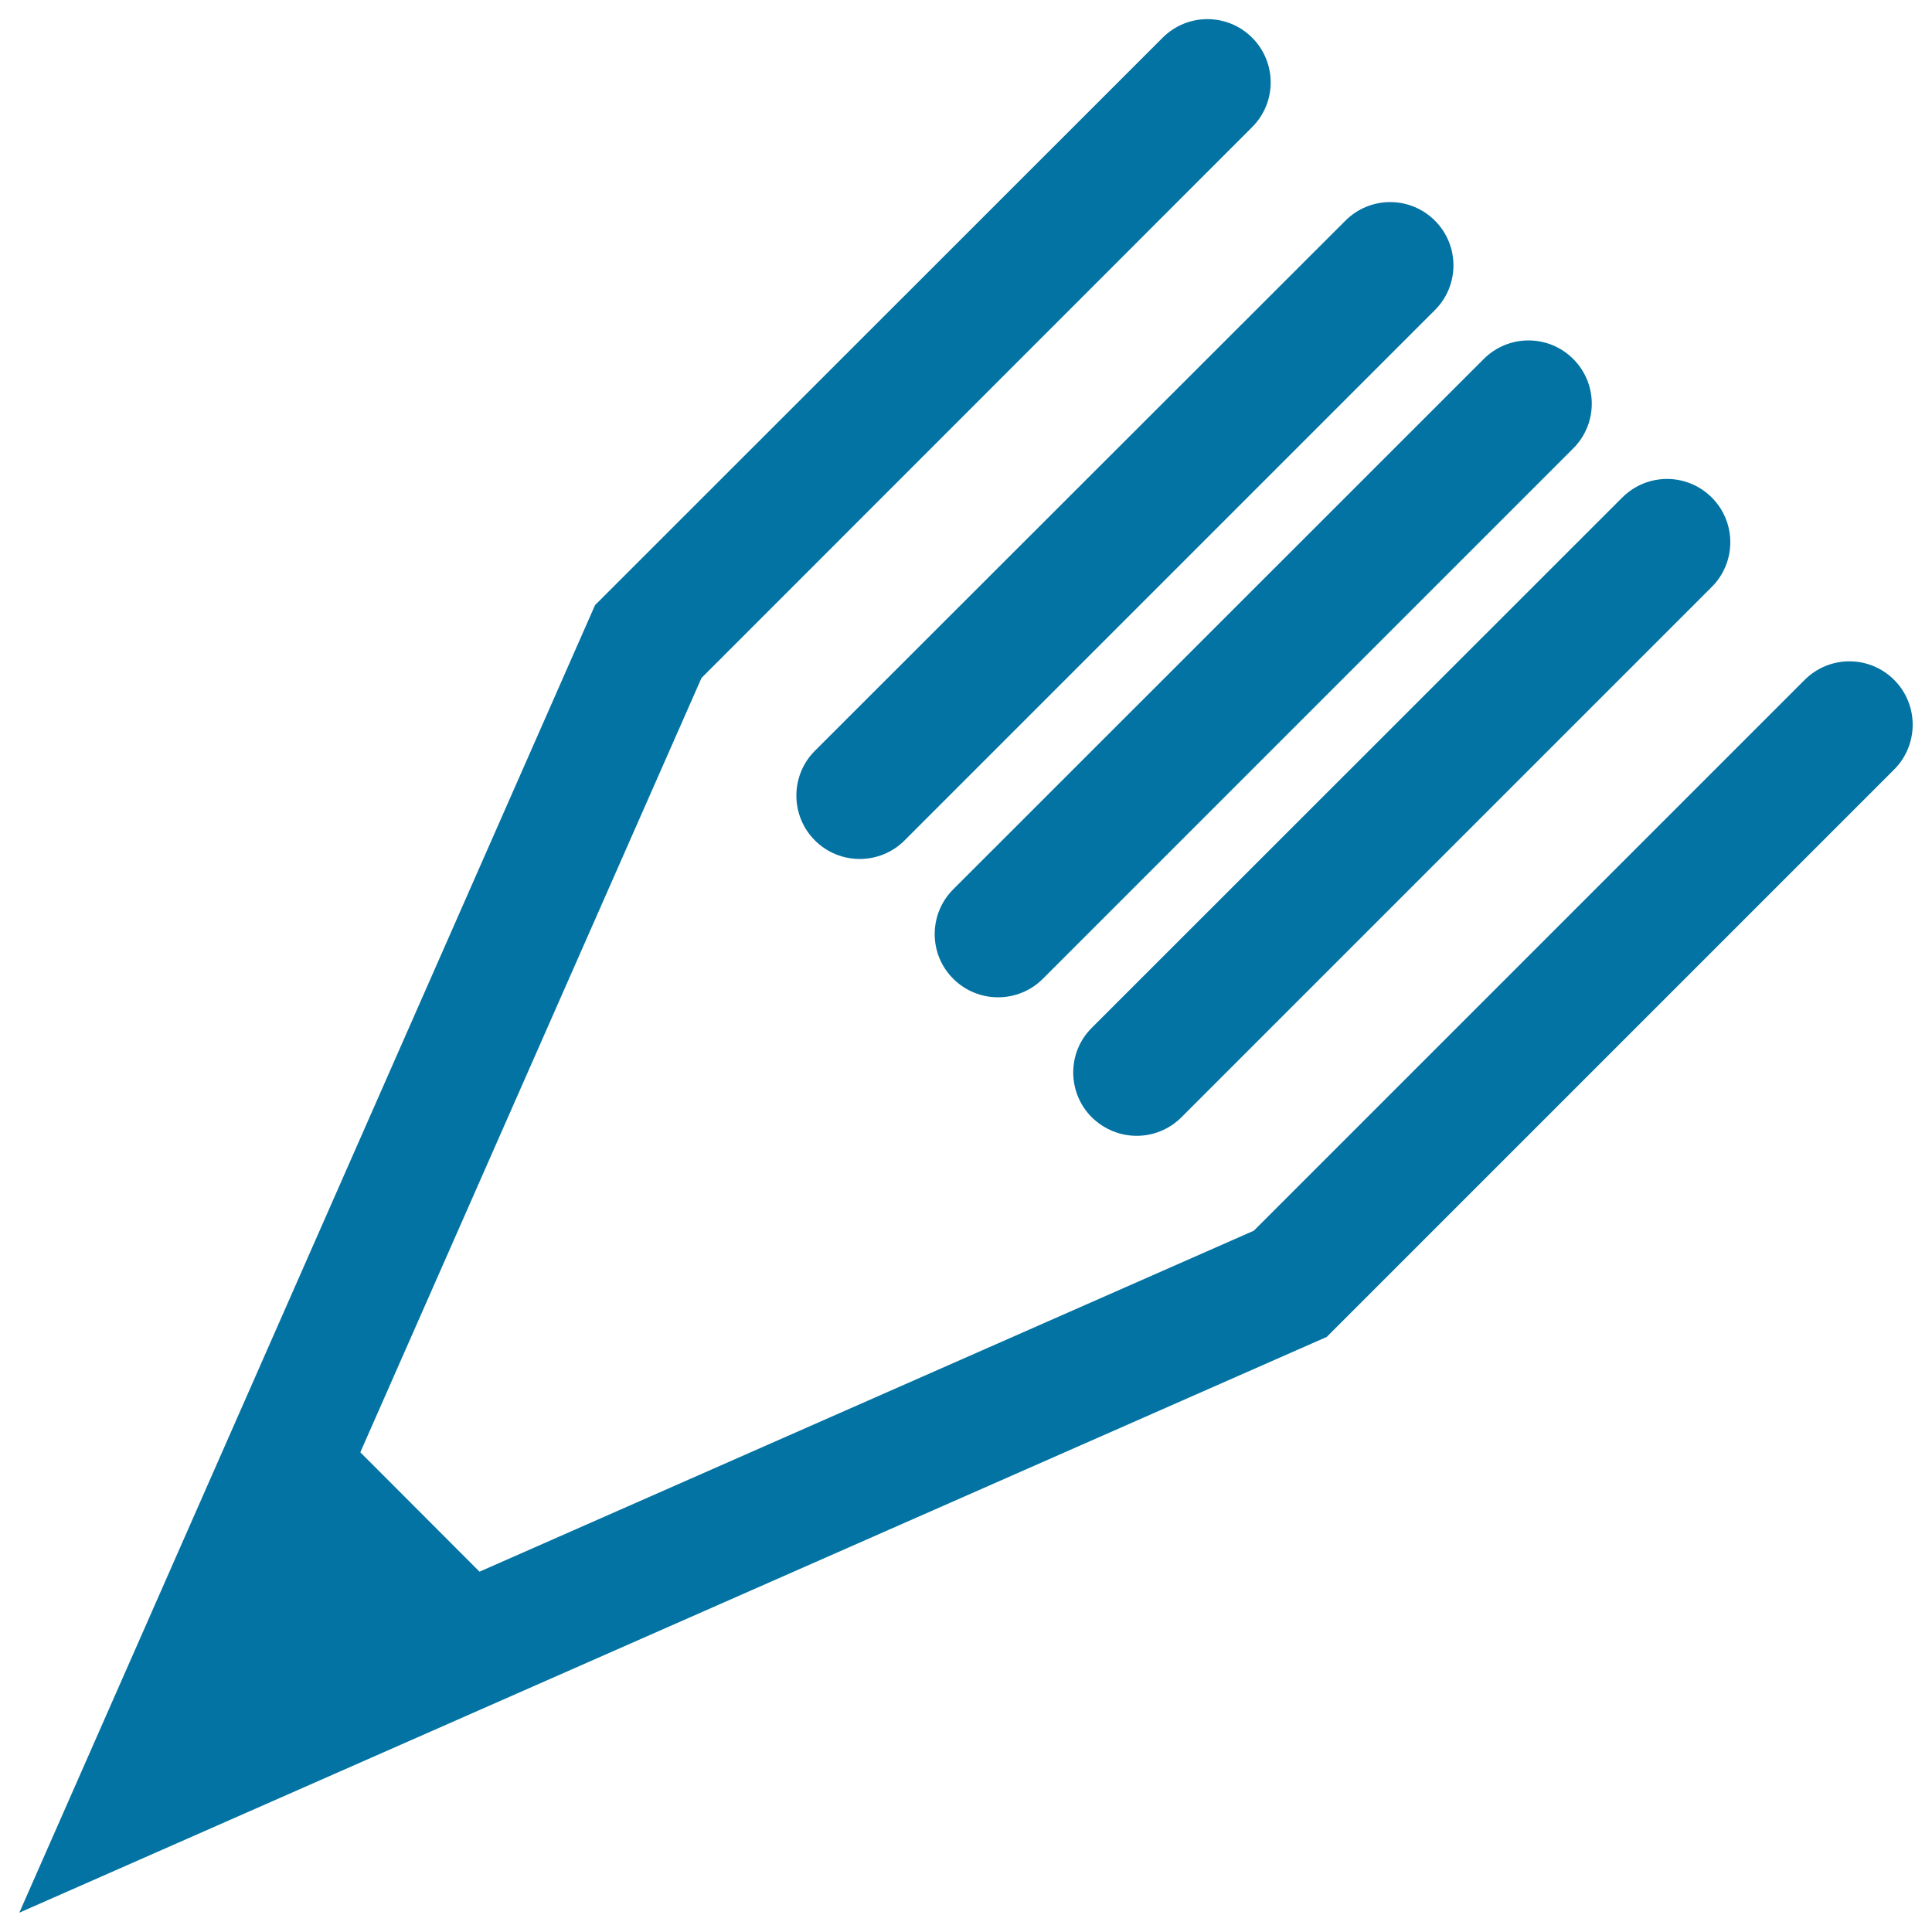 <svg xmlns="http://www.w3.org/2000/svg" viewBox="0 0 1000 1000" style="fill:#0273a2">
<title>Pencil SVG icon</title>
<g><g><path d="M980.4,351.9c-12.8-12.8-33.5-12.8-46.3,0L649,637L248.2,813.5l-61.7-61.8l176.6-400.8l285-285.1c12.8-12.8,12.8-33.5,0-46.3c-12.8-12.8-33.5-12.8-46.3,0L308,313.2L10,990L686.7,692l293.7-293.7C993.2,385.5,993.2,364.7,980.4,351.9z"/><path d="M565.1,578.3c6.4,6.3,14.8,9.6,23.2,9.6c8.4,0,16.8-3.2,23.2-9.6l274.5-274.5c12.8-12.8,12.8-33.5,0-46.3c-12.8-12.8-33.5-12.8-46.3,0L565.1,532C552.3,544.7,552.3,565.5,565.1,578.3z"/><path d="M493.4,506.6c6.4,6.4,14.8,9.6,23.2,9.6c8.4,0,16.8-3.2,23.2-9.6l274.5-274.5c12.8-12.8,12.8-33.5,0-46.3c-12.8-12.8-33.5-12.8-46.3,0L493.4,460.3C480.6,473.1,480.6,493.9,493.4,506.6z"/><path d="M421.8,435c6.4,6.4,14.8,9.6,23.2,9.6s16.8-3.2,23.2-9.6l274.5-274.5c12.8-12.8,12.8-33.5,0-46.3c-12.8-12.8-33.5-12.8-46.3,0L421.8,388.6C409,401.4,409,422.2,421.8,435z"/></g></g>
</svg>
